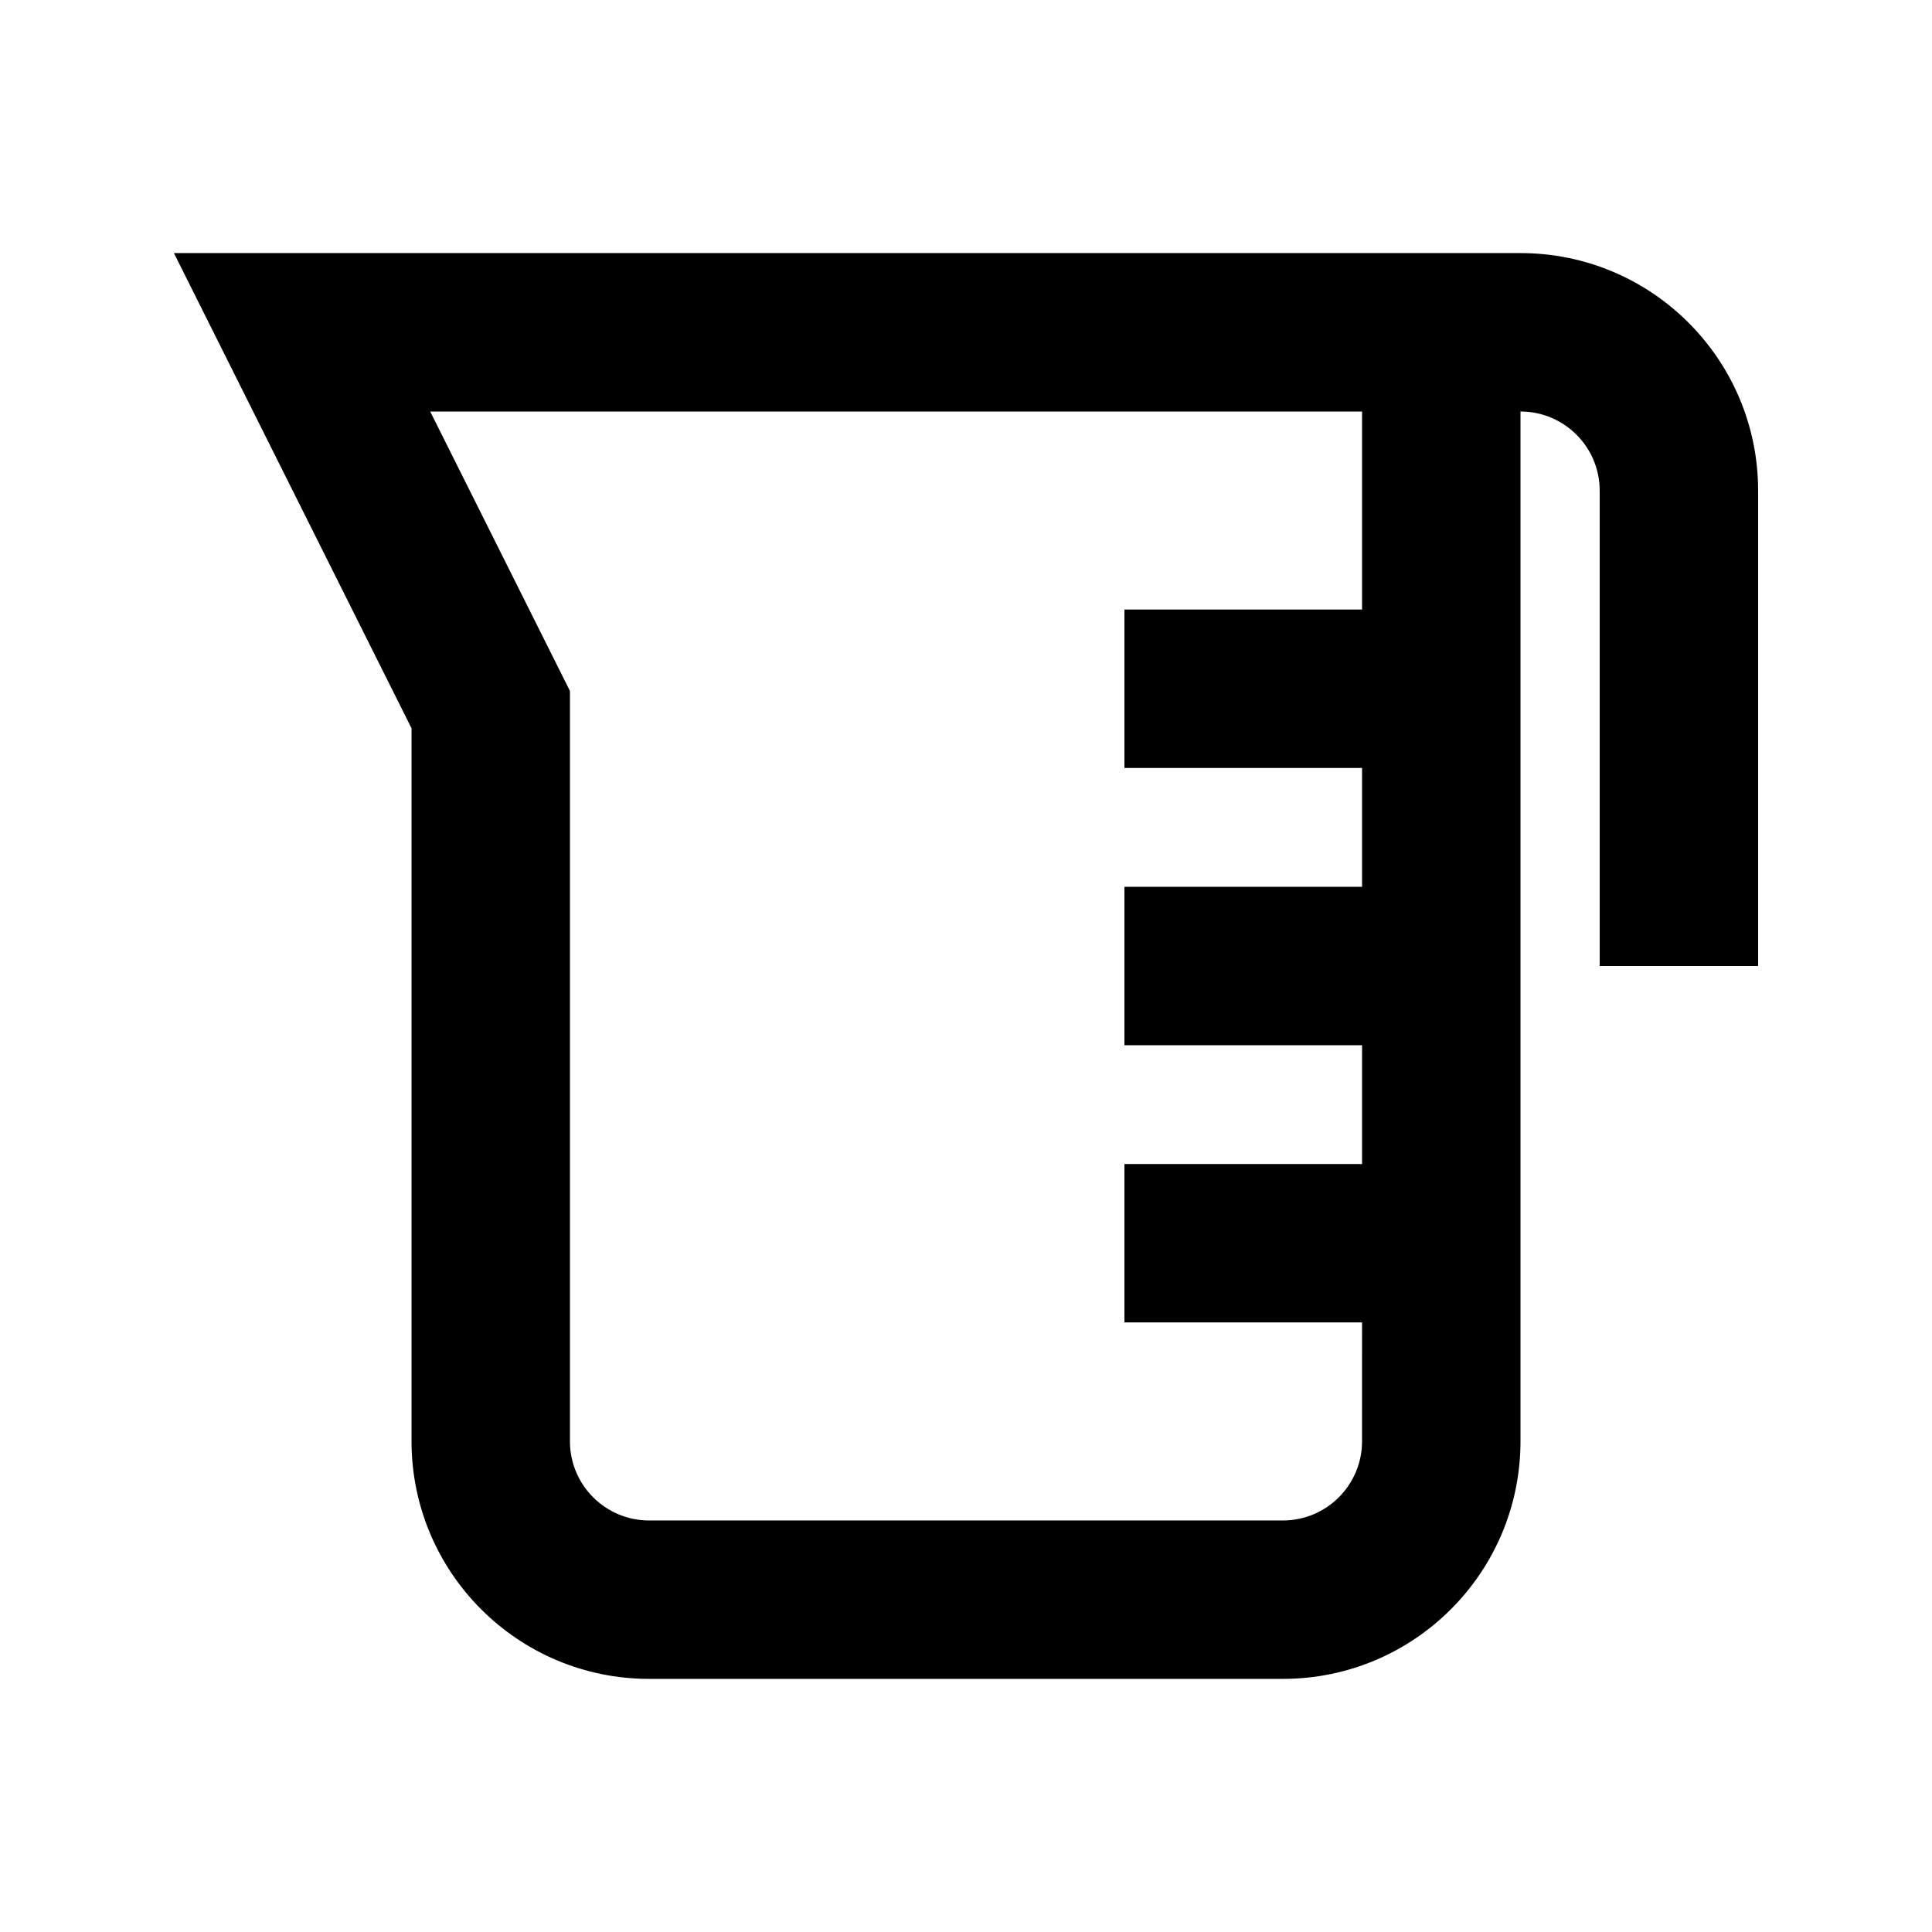 <?xml version="1.0" encoding="UTF-8"?>
<!-- Uploaded to: SVG Repo, www.svgrepo.com, Generator: SVG Repo Mixer Tools -->
<svg fill="#000000" width="800px" height="800px" version="1.1" viewBox="144 144 512 512" xmlns="http://www.w3.org/2000/svg">
 <path d="m504.96 494.46h-62.973v-41.98h62.973v-31.488h-62.973v-41.984h62.973v-31.488h-62.973v-41.984h62.973v-52.48h-246.95l37.031 74.055v198.84c0 11.594 9.398 20.992 20.992 20.992h167.93c11.594 0 20.992-9.398 20.992-20.992zm41.984-283.39c34.781 0 62.977 28.195 62.977 62.977v125.95h-41.984v-125.95c0-11.594-9.398-20.992-20.992-20.992v272.89c0 34.781-28.195 62.977-62.977 62.977h-167.93c-34.781 0-62.977-28.195-62.977-62.977v-188.93l-62.977-125.95z"/>
</svg>
